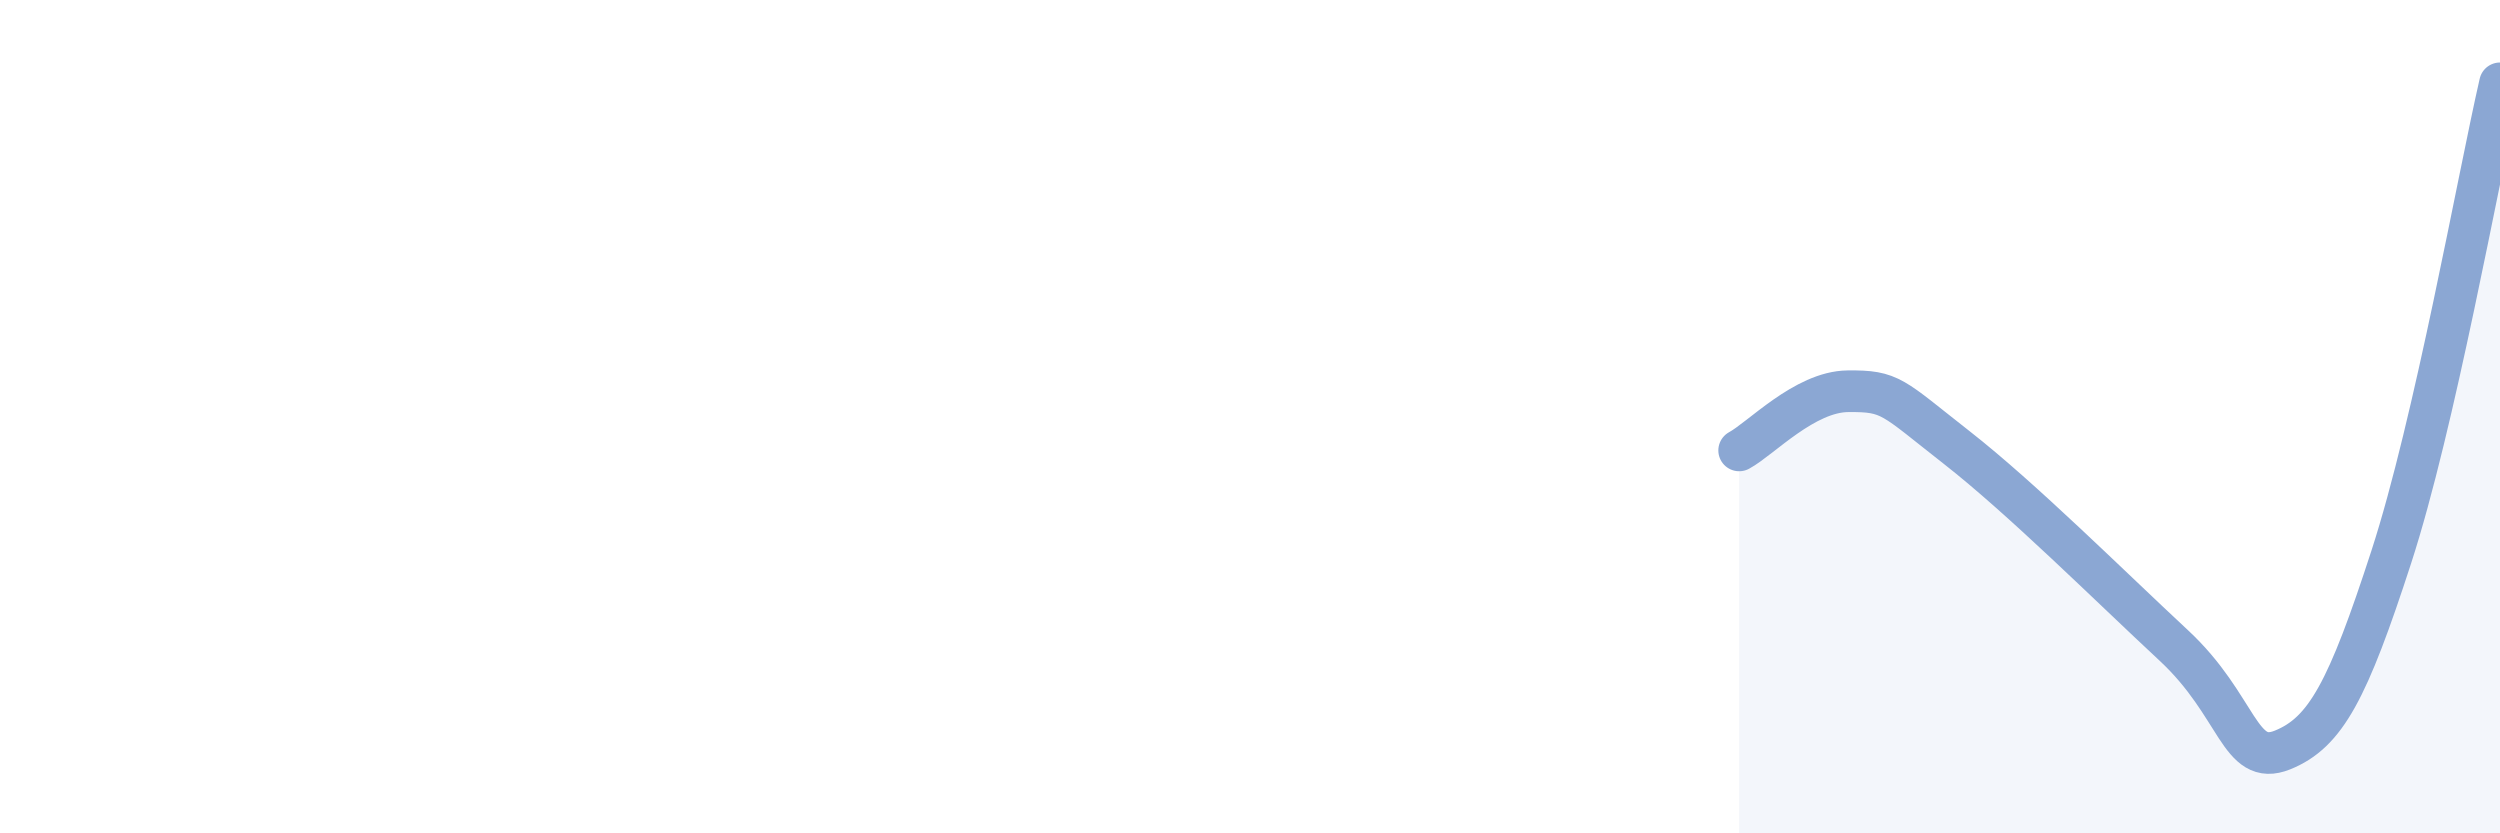 
    <svg width="60" height="20" viewBox="0 0 60 20" xmlns="http://www.w3.org/2000/svg">
      <path
        d="M 41.74,10.81 C 42.26,10.53 43.31,9.4 44.35,9.39 C 45.39,9.38 45.4,9.52 46.96,10.74 C 48.52,11.96 50.61,14.04 52.17,15.49 C 53.73,16.94 53.74,18.42 54.78,18 C 55.82,17.58 56.35,16.57 57.39,13.37 C 58.43,10.17 59.48,4.27 60,2L60 20L41.74 20Z"
        fill="#8ba7d3"
        opacity="0.1"
        stroke-linecap="round"
        stroke-linejoin="round"
      />
      <path
        d="M 41.74,10.81 C 42.26,10.53 43.31,9.4 44.35,9.39 C 45.39,9.38 45.4,9.52 46.96,10.74 C 48.52,11.96 50.61,14.04 52.17,15.49 C 53.73,16.94 53.74,18.42 54.78,18 C 55.82,17.58 56.35,16.57 57.39,13.37 C 58.43,10.17 59.48,4.27 60,2"
        stroke="#8ba7d3"
        stroke-width="1"
        fill="none"
        stroke-linecap="round"
        stroke-linejoin="round"
      />
    </svg>
  